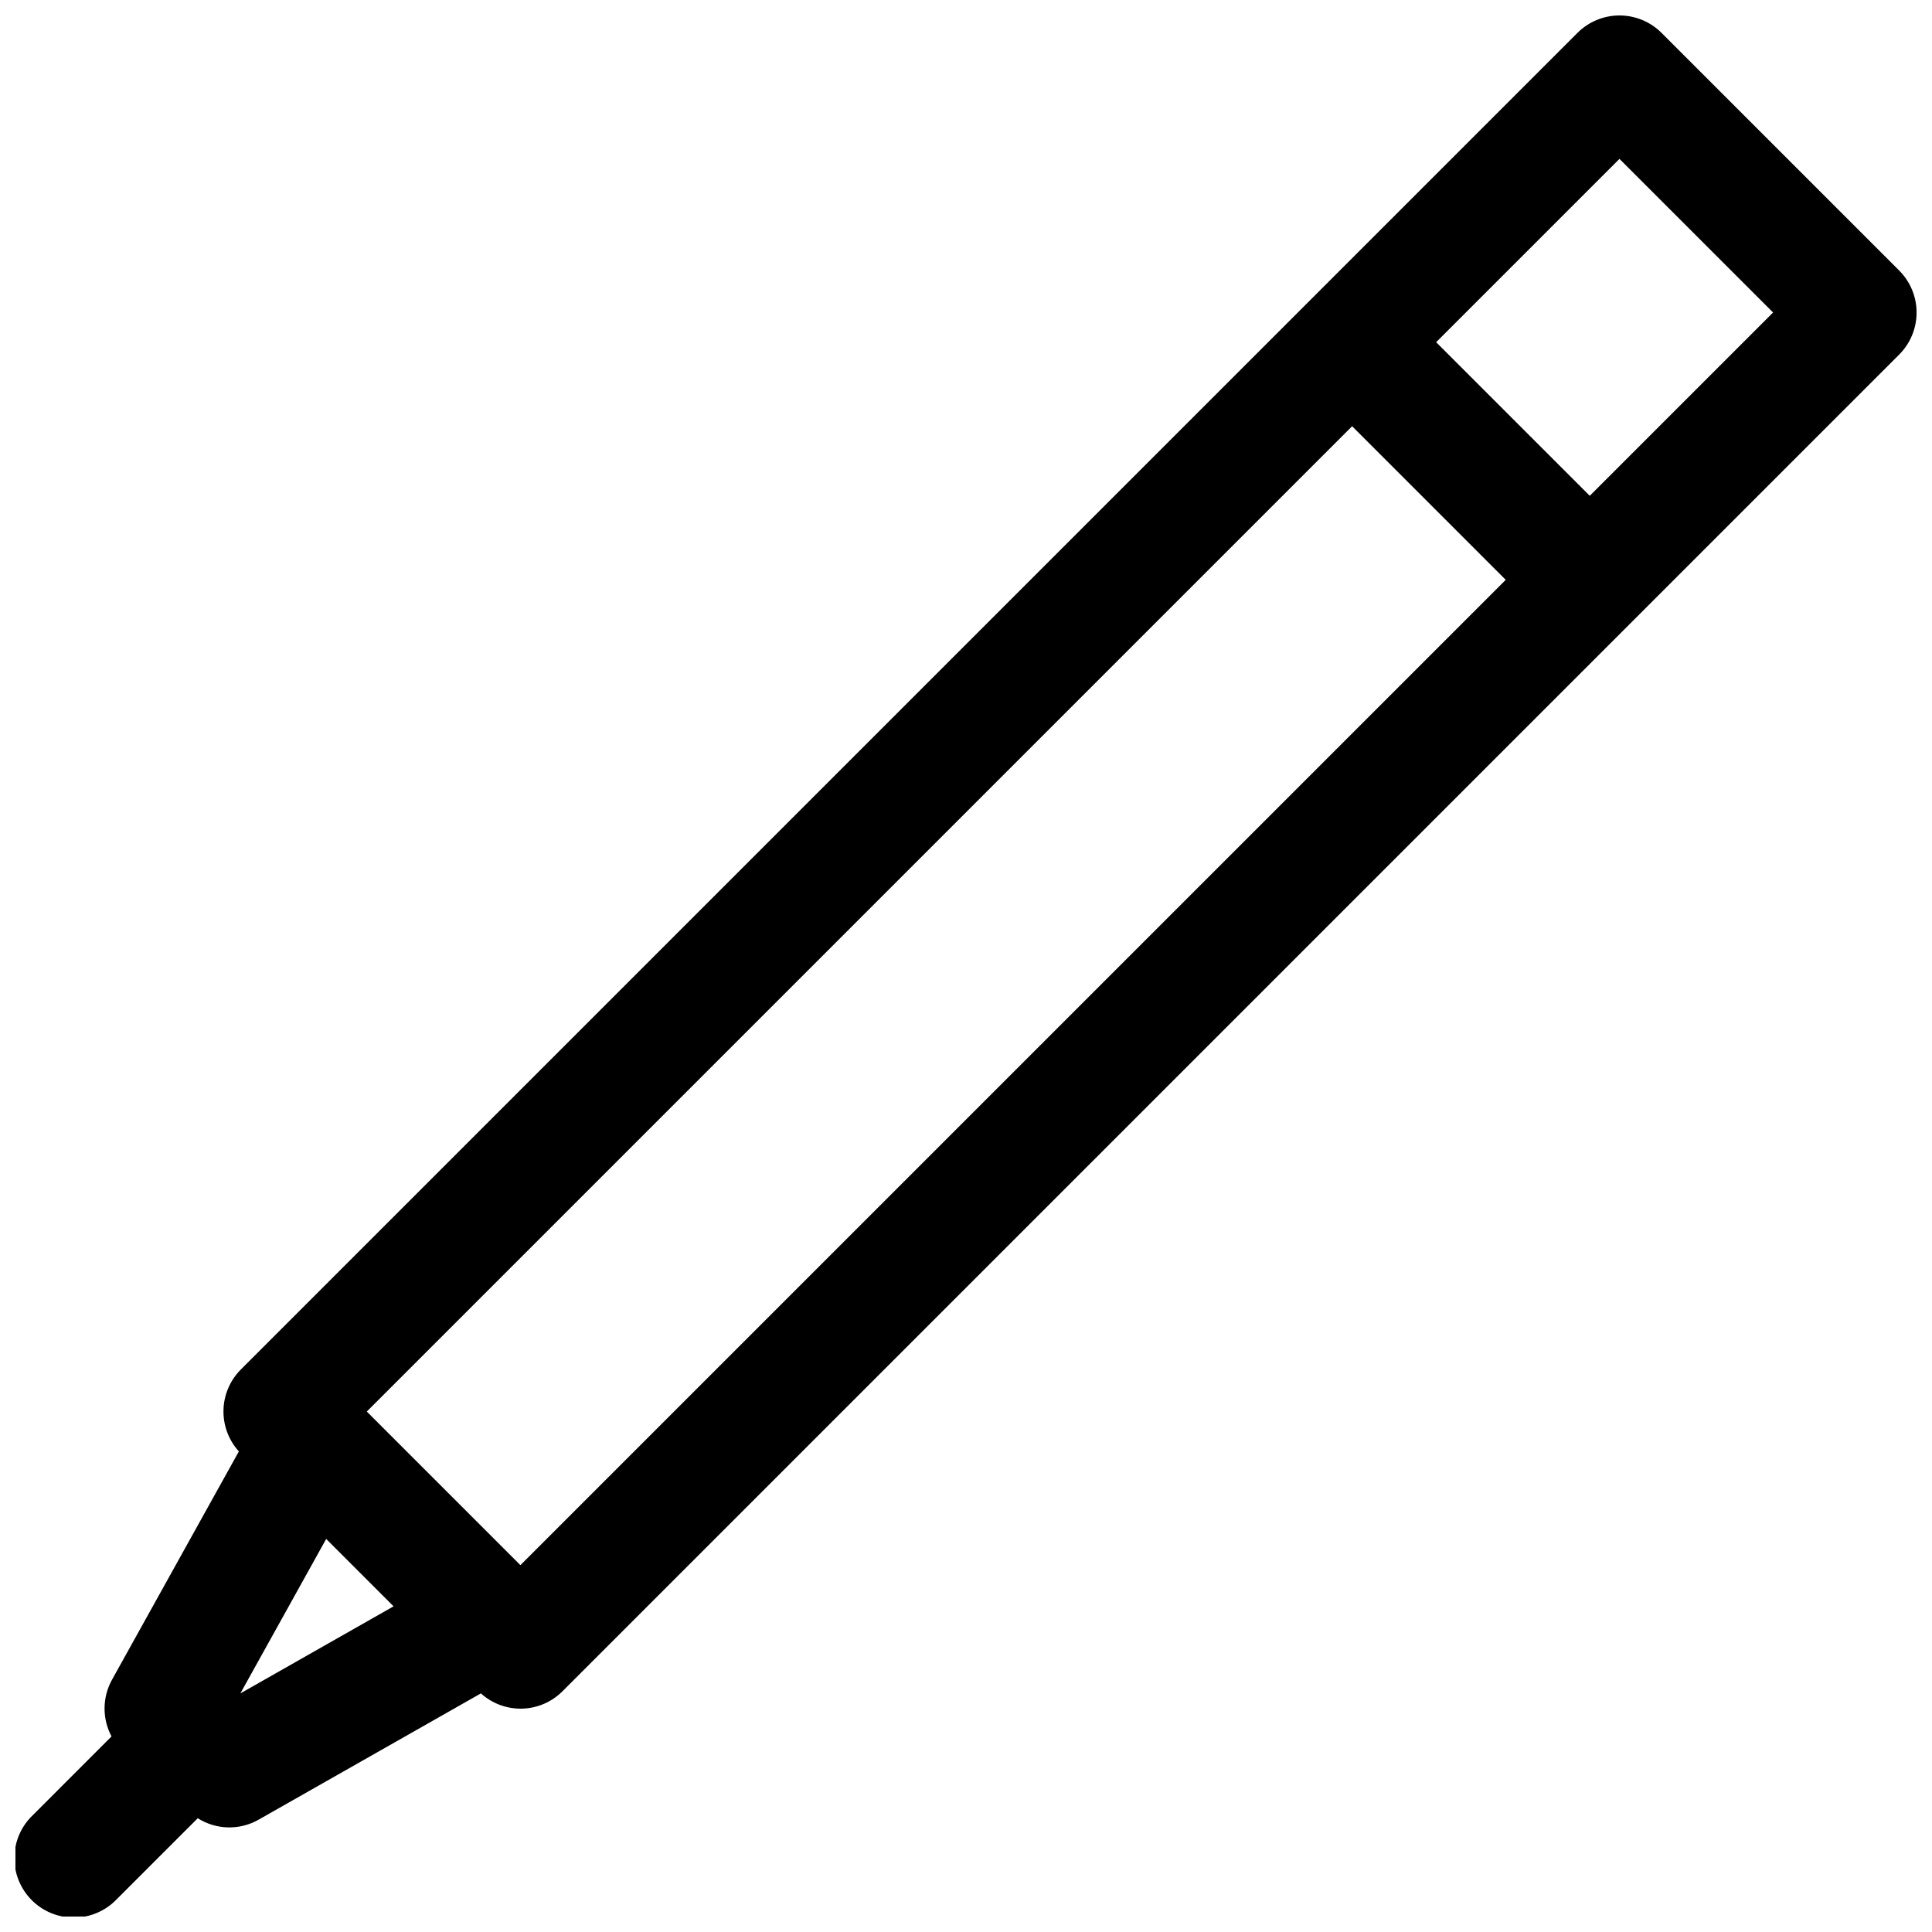 <?xml version="1.0" encoding="UTF-8"?>
<!-- Uploaded to: ICON Repo, www.svgrepo.com, Generator: ICON Repo Mixer Tools -->
<svg width="800px" height="800px" version="1.1" viewBox="144 144 512 512" xmlns="http://www.w3.org/2000/svg">
 <defs>
  <clipPath id="a">
   <path d="m148.09 148.09h503.81v503.81h-503.81z"/>
  </clipPath>
 </defs>
 <g clip-path="url(#a)">
  <path d="m647.29 215.68-62.977-62.977c-2.953-2.949-6.957-4.606-11.129-4.606-4.176 0-8.176 1.656-11.129 4.606l-354.24 354.24c-2.852 2.859-4.496 6.707-4.59 10.746-0.098 4.039 1.363 7.961 4.078 10.953l-33.621 60.504c-2.586 4.664-2.633 10.32-0.129 15.027l-20.844 20.852c-3.078 2.922-4.844 6.965-4.898 11.211-0.055 4.246 1.609 8.332 4.613 11.336 3 3 7.086 4.664 11.332 4.609s8.289-1.82 11.215-4.898l21.43-21.43v-0.004c2.402 1.523 5.176 2.363 8.023 2.43 2.844 0.062 5.652-0.645 8.125-2.055l58.891-33.457c2.996 2.703 6.914 4.148 10.941 4.039 4.031-0.109 7.867-1.77 10.707-4.629l354.24-354.24c2.945-2.957 4.594-6.961 4.586-11.137-0.004-4.172-1.672-8.172-4.625-11.121zm-439.59 377.09 22.742-40.934 17.859 17.859zm74.215-33.988-40.707-40.707 261.12-261.12 40.707 40.711zm283.39-283.39-40.711-40.703 48.582-48.582 40.707 40.707z"/>
 </g>
</svg>